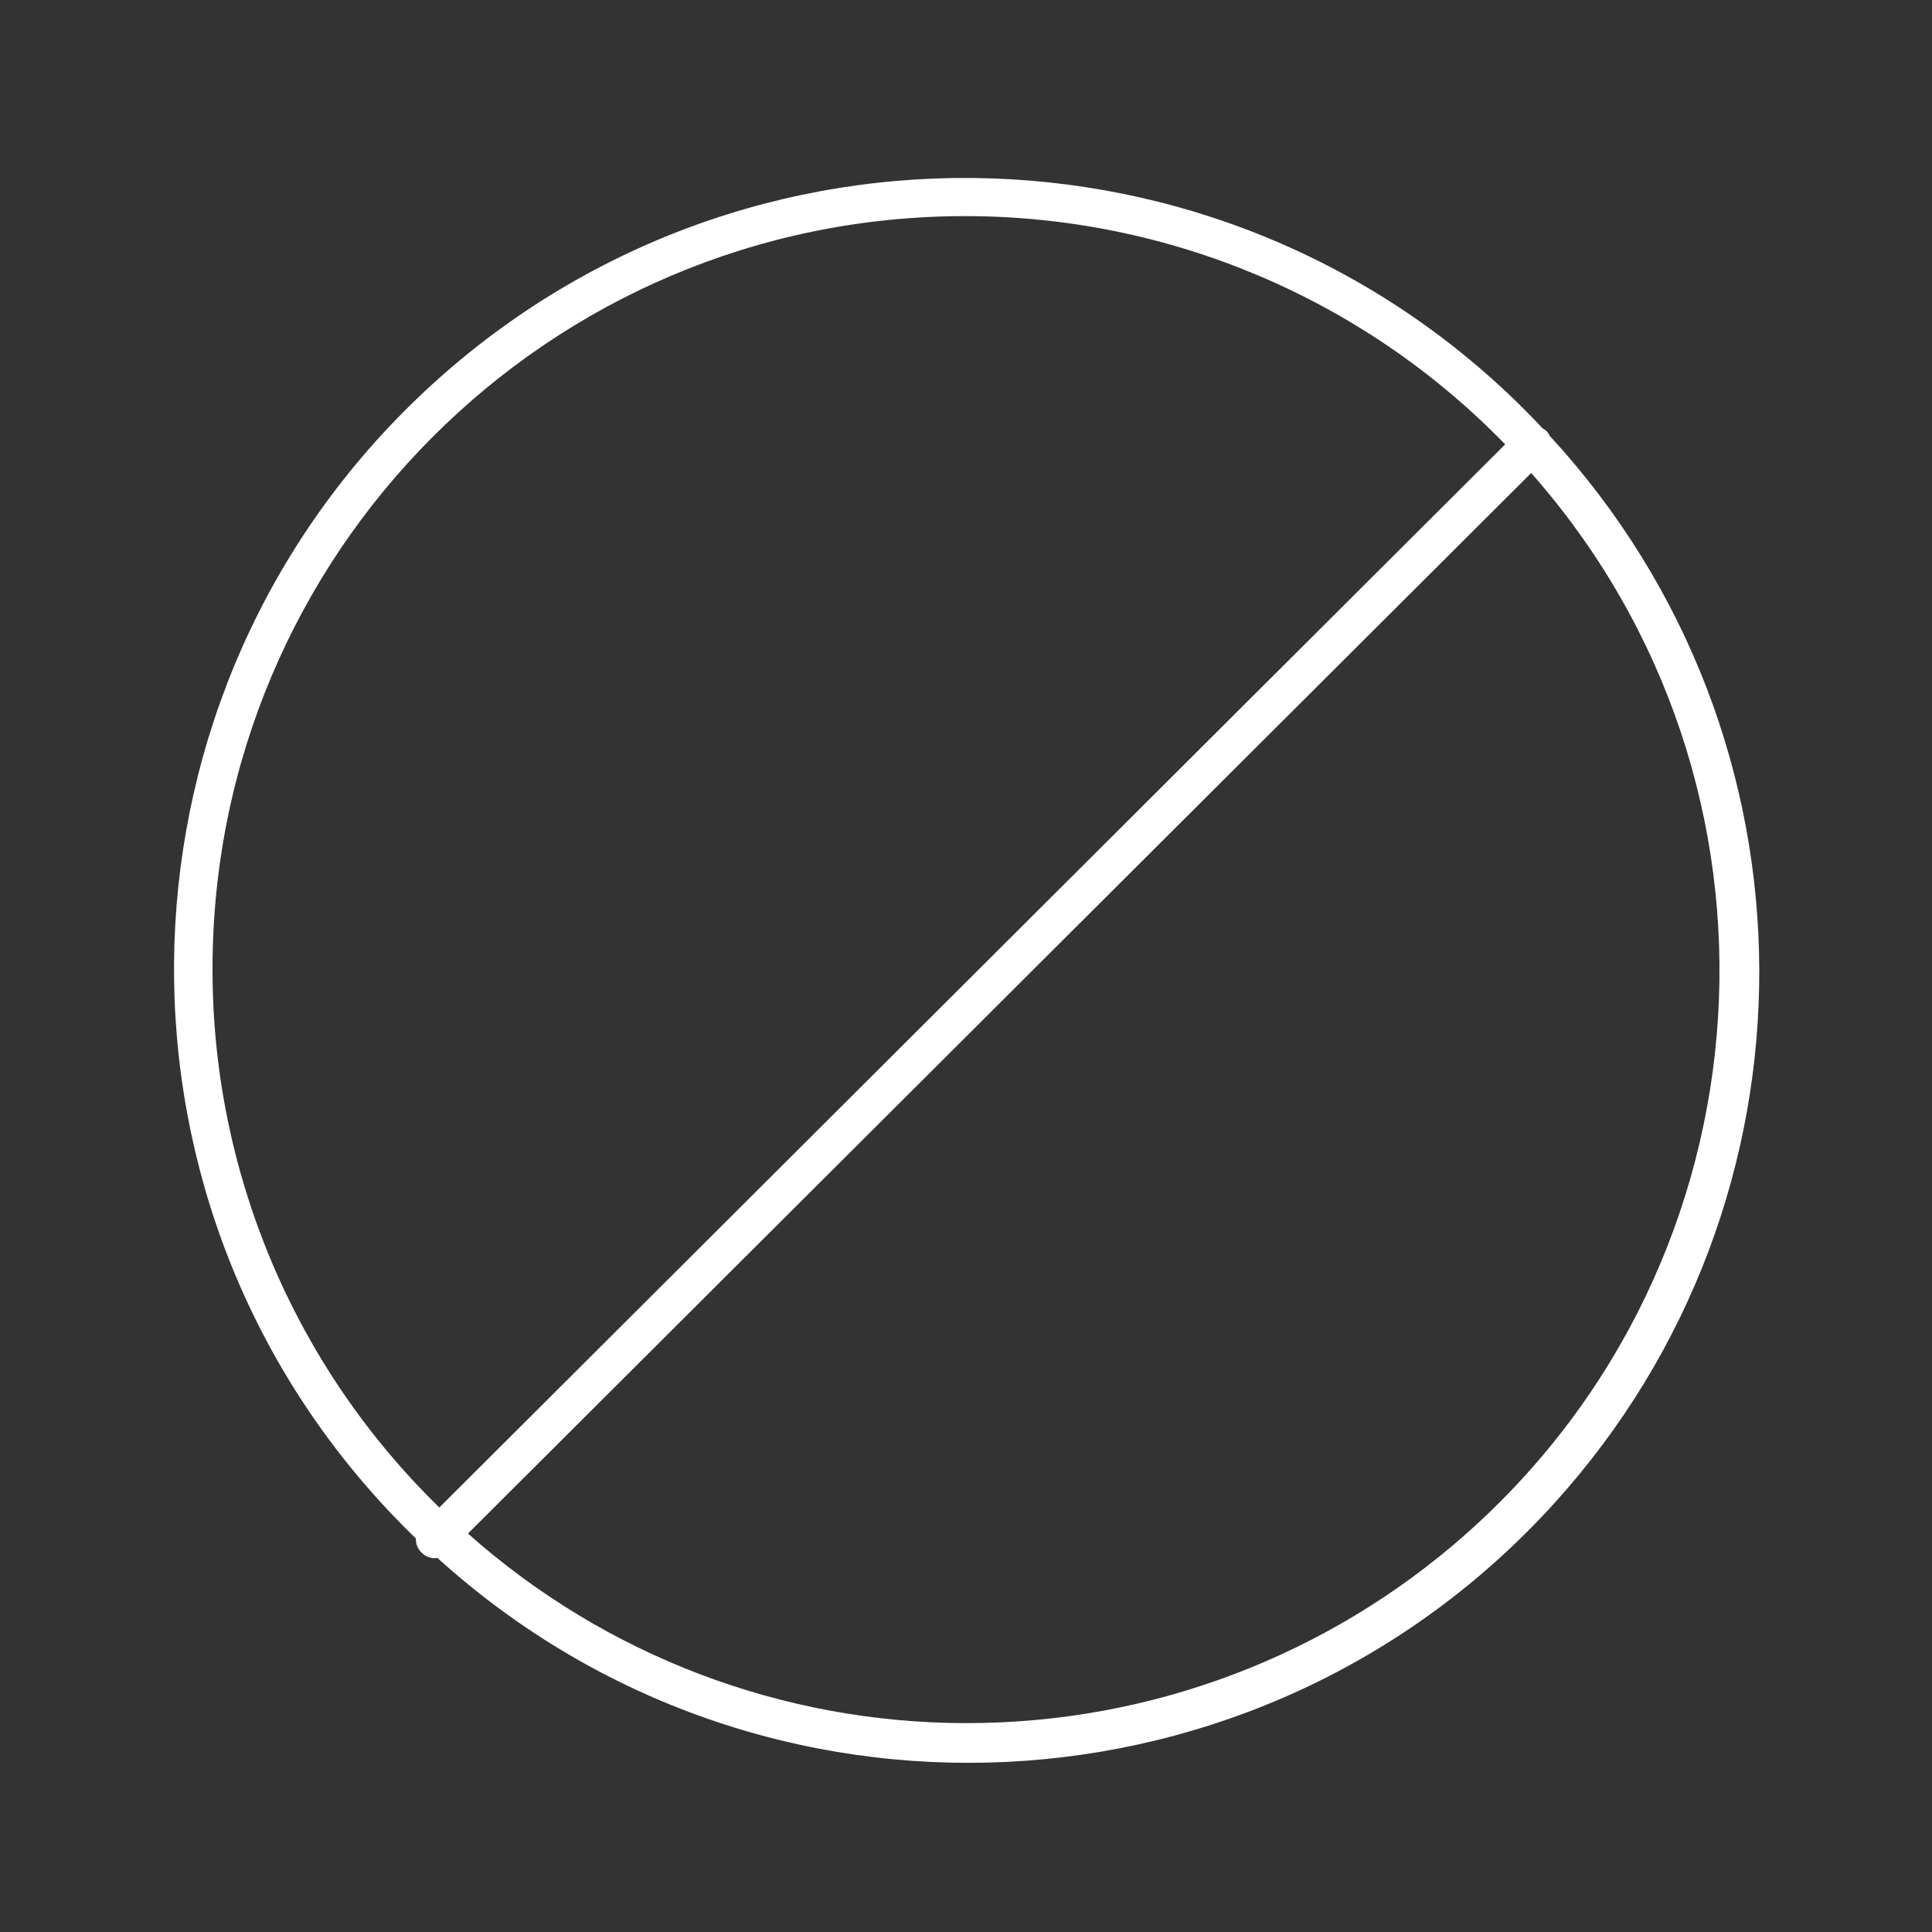<?xml version="1.0" encoding="utf-8"?>
<!-- Generator: Adobe Illustrator 25.2.3, SVG Export Plug-In . SVG Version: 6.00 Build 0)  -->
<svg version="1.1" id="b7c440d4-2aac-49ef-a2cd-73871fcc662c"
	 xmlns="http://www.w3.org/2000/svg" xmlns:xlink="http://www.w3.org/1999/xlink" x="0px" y="0px" viewBox="0 0 50 50"
	 style="enable-background:new 0 0 50 50;" xml:space="preserve">
<rect x="0" y="0" width="50" height="50" fill="#333333" stroke="none"/>
<path style="fill:#FFFFFF;" d="M40.113,11.291c-0.025-0.054-0.058-0.103-0.1-0.145c-0.028-0.023-0.059-0.044-0.091-0.061
	c-7.729-8.254-20.686-8.679-28.939-0.95s-8.679,20.686-0.95,28.939c0.237,0.253,0.48,0.499,0.729,0.74
	c-0.007,0.276,0.211,0.506,0.487,0.513c0.004,0,0.009,0,0.013,0c0.019-0.003,0.037-0.006,0.055-0.011
	c8.372,7.593,21.315,6.961,28.907-1.411c7.115-7.846,7.069-19.824-0.107-27.614L40.113,11.291z M5.5,25.094
	C5.489,14.335,14.202,5.604,24.961,5.593c5.271-0.005,10.32,2.126,13.993,5.907L11.37,39.014C7.616,35.356,5.499,30.336,5.5,25.094z
	 M25,44.594c-4.752-0.001-9.339-1.747-12.889-4.906l27.516-27.447c7.116,8.061,6.349,20.364-1.712,27.48
	C34.35,42.868,29.756,44.602,25,44.594z"/>
</svg>
